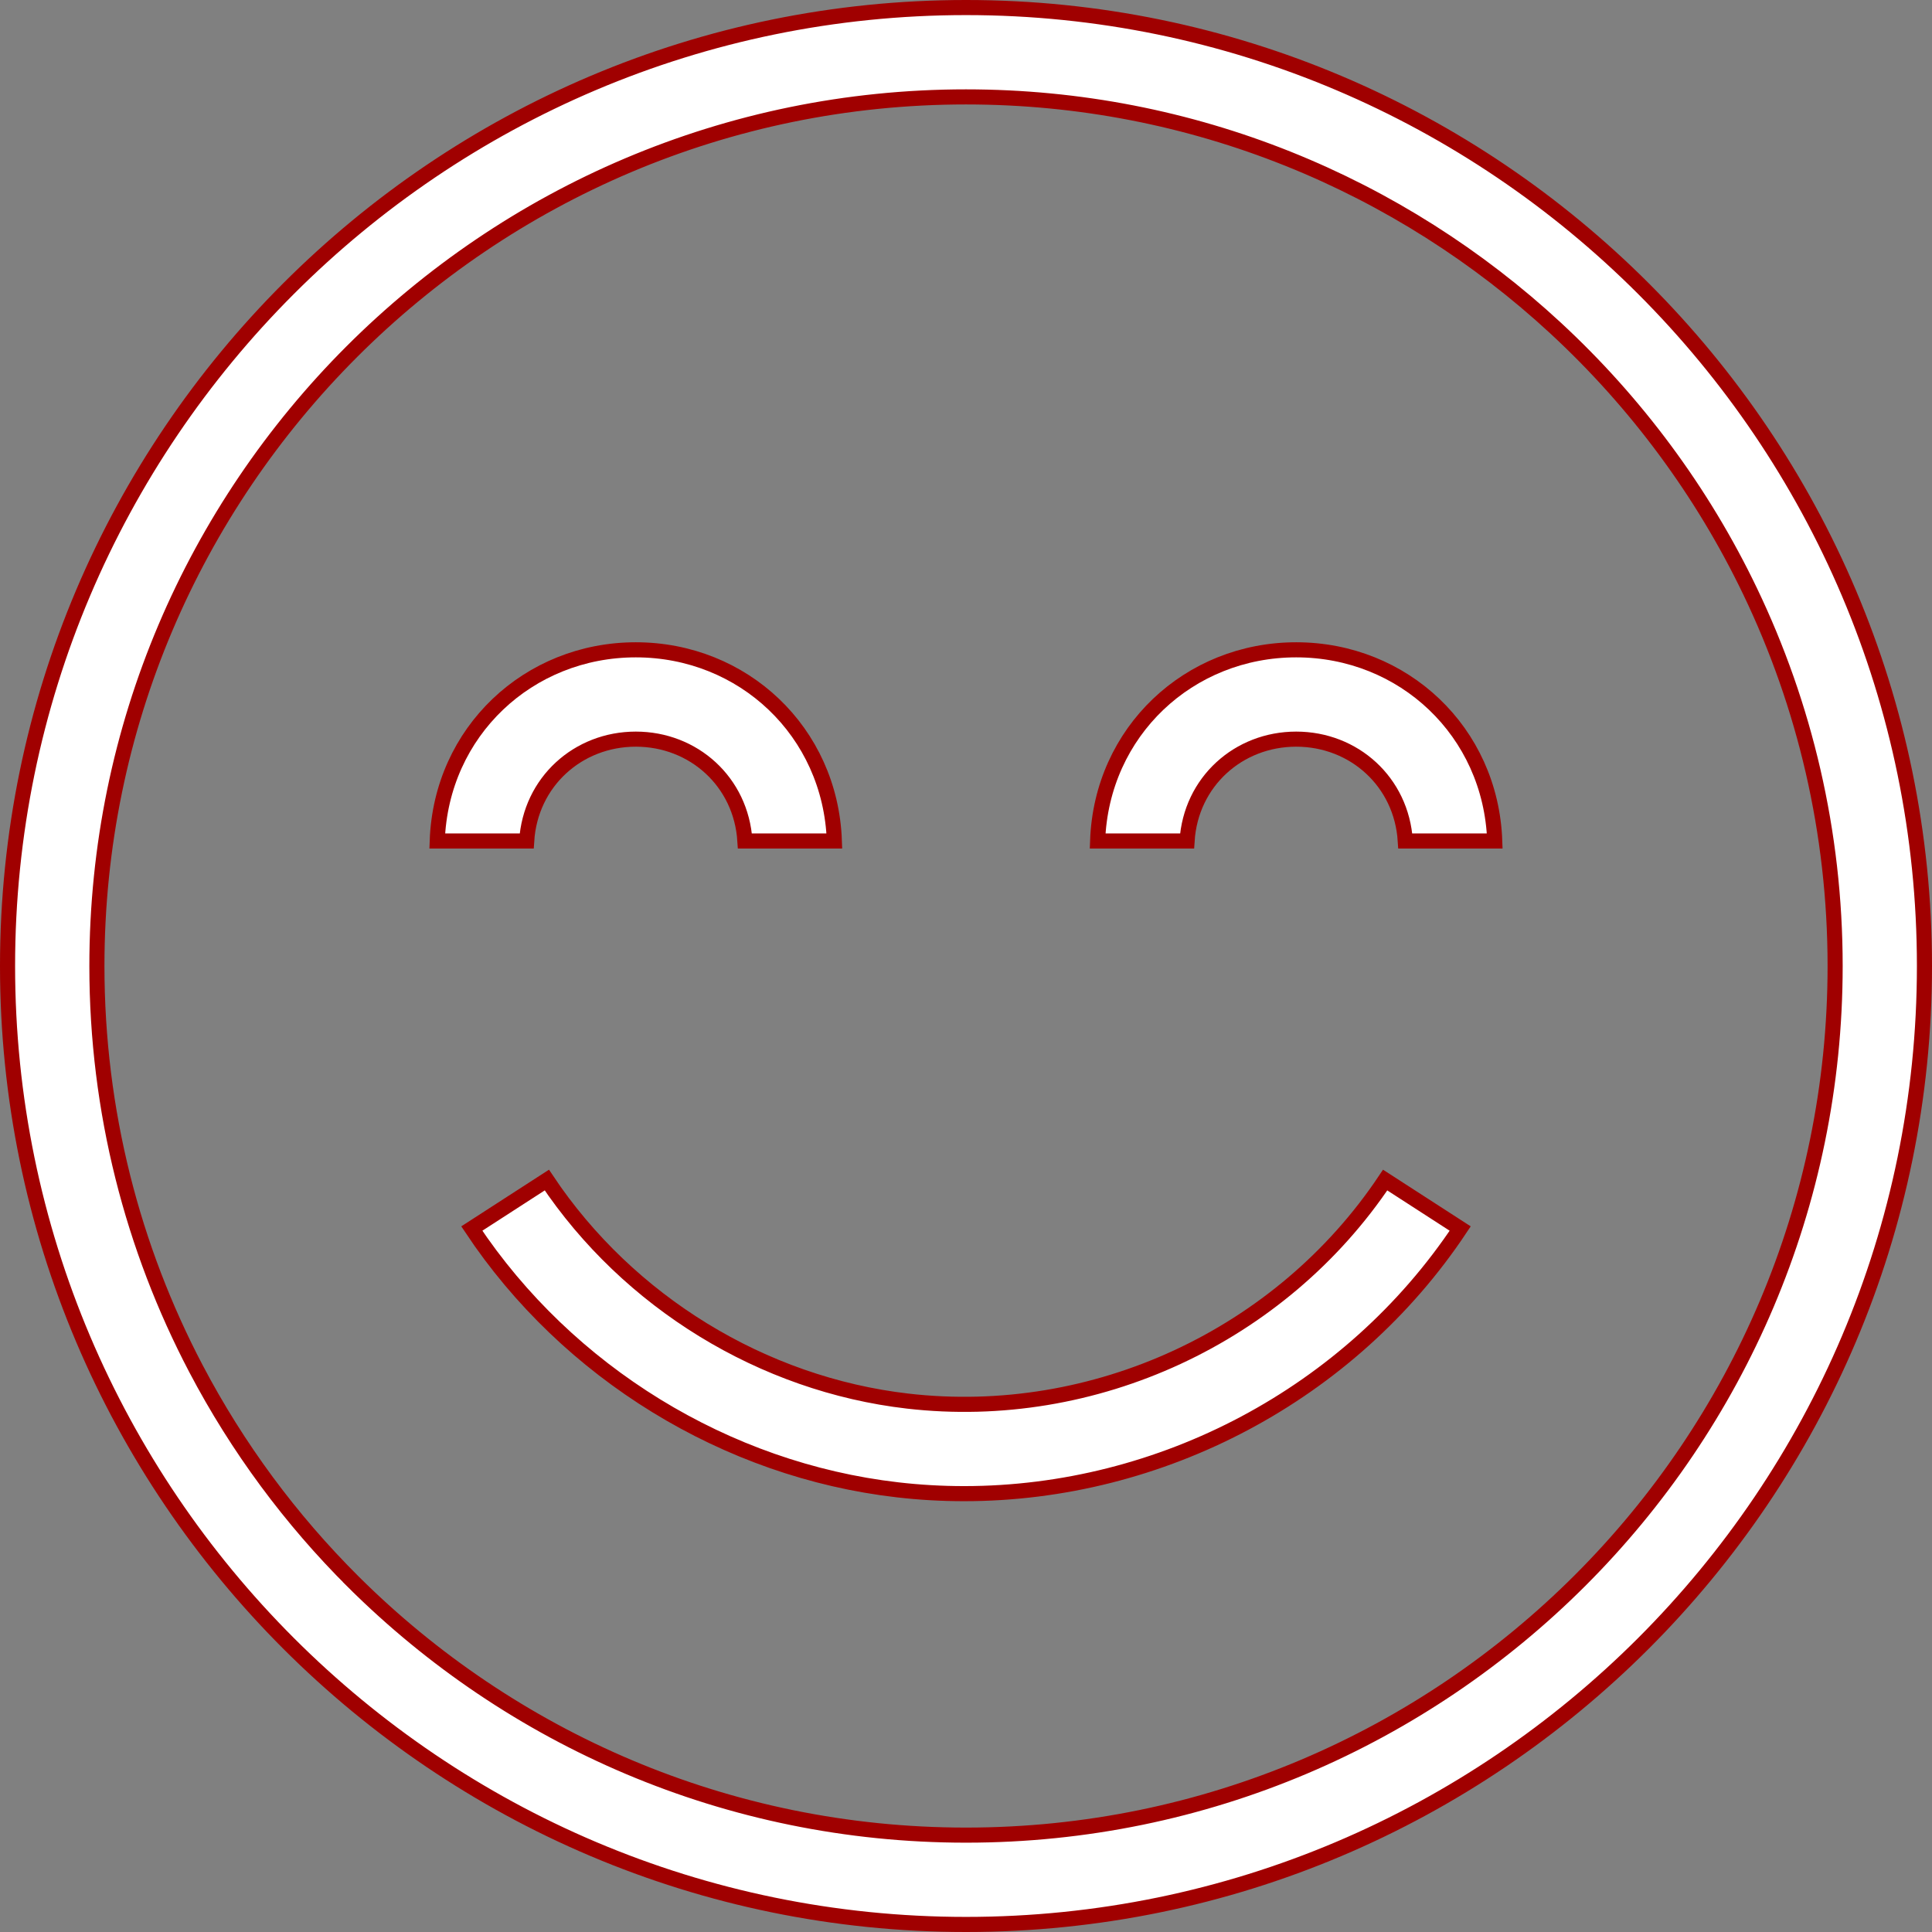 <svg width="64" height="64" viewBox="0 0 64 64" fill="none" xmlns="http://www.w3.org/2000/svg">
<rect x="0" y="0" width="64" height="64" fill="#808080" stroke="none"/>
<g clip-path="url(#clip0_1_1082)">
<g clip-path="url(#clip1_1_1082)">
<path d="M11.71 52.406L11.875 52.241L11.71 52.406C16.918 57.585 24.092 60.791 32 60.791C47.875 60.791 60.791 47.875 60.791 32C60.791 27.559 59.779 23.349 57.975 19.589C56.39 16.284 54.191 13.328 51.529 10.866C46.393 6.117 39.53 3.21 32 3.21C16.125 3.21 3.21 16.125 3.21 32C3.21 36.809 4.397 41.346 6.49 45.335C7.865 47.955 9.631 50.338 11.71 52.406ZM0.25 32C0.25 14.493 14.493 0.25 32 0.25C49.507 0.25 63.75 14.493 63.75 32C63.75 49.507 49.507 63.75 32 63.75C14.493 63.75 0.25 49.507 0.25 32Z" fill="white" stroke="#A00000" stroke-width="0.5"/>
<path d="M21.062 24.485C19.149 24.485 17.572 25.898 17.447 27.858H14.484C14.612 24.232 17.511 21.526 21.062 21.526C24.613 21.526 27.512 24.232 27.639 27.858H24.676C24.552 25.898 22.975 24.485 21.062 24.485Z" fill="white" stroke="#A00000" stroke-width="0.5"/>
<path d="M42.938 24.485C41.025 24.485 39.447 25.898 39.323 27.858H36.36C36.488 24.232 39.387 21.526 42.938 21.526C46.489 21.526 49.387 24.232 49.515 27.858H46.552C46.428 25.898 44.851 24.485 42.938 24.485Z" fill="white" stroke="#A00000" stroke-width="0.5"/>
<path d="M29.727 49.352L29.727 49.352C24.055 48.698 18.802 45.469 15.629 40.697L18.115 39.091C20.813 43.128 25.261 45.858 30.066 46.413C36.253 47.127 42.433 44.258 45.885 39.091L48.371 40.697C44.724 46.182 38.465 49.479 31.939 49.479C31.203 49.479 30.466 49.438 29.727 49.352Z" fill="white" stroke="#A00000" stroke-width="0.5"/>
</g>
</g>
<defs>
<clipPath id="clip0_1_1082">
<rect width="64" height="64" fill="white"/>
</clipPath>
<clipPath id="clip1_1_1082">
<rect width="64" height="64" fill="white"/>
</clipPath>
</defs>
</svg>
